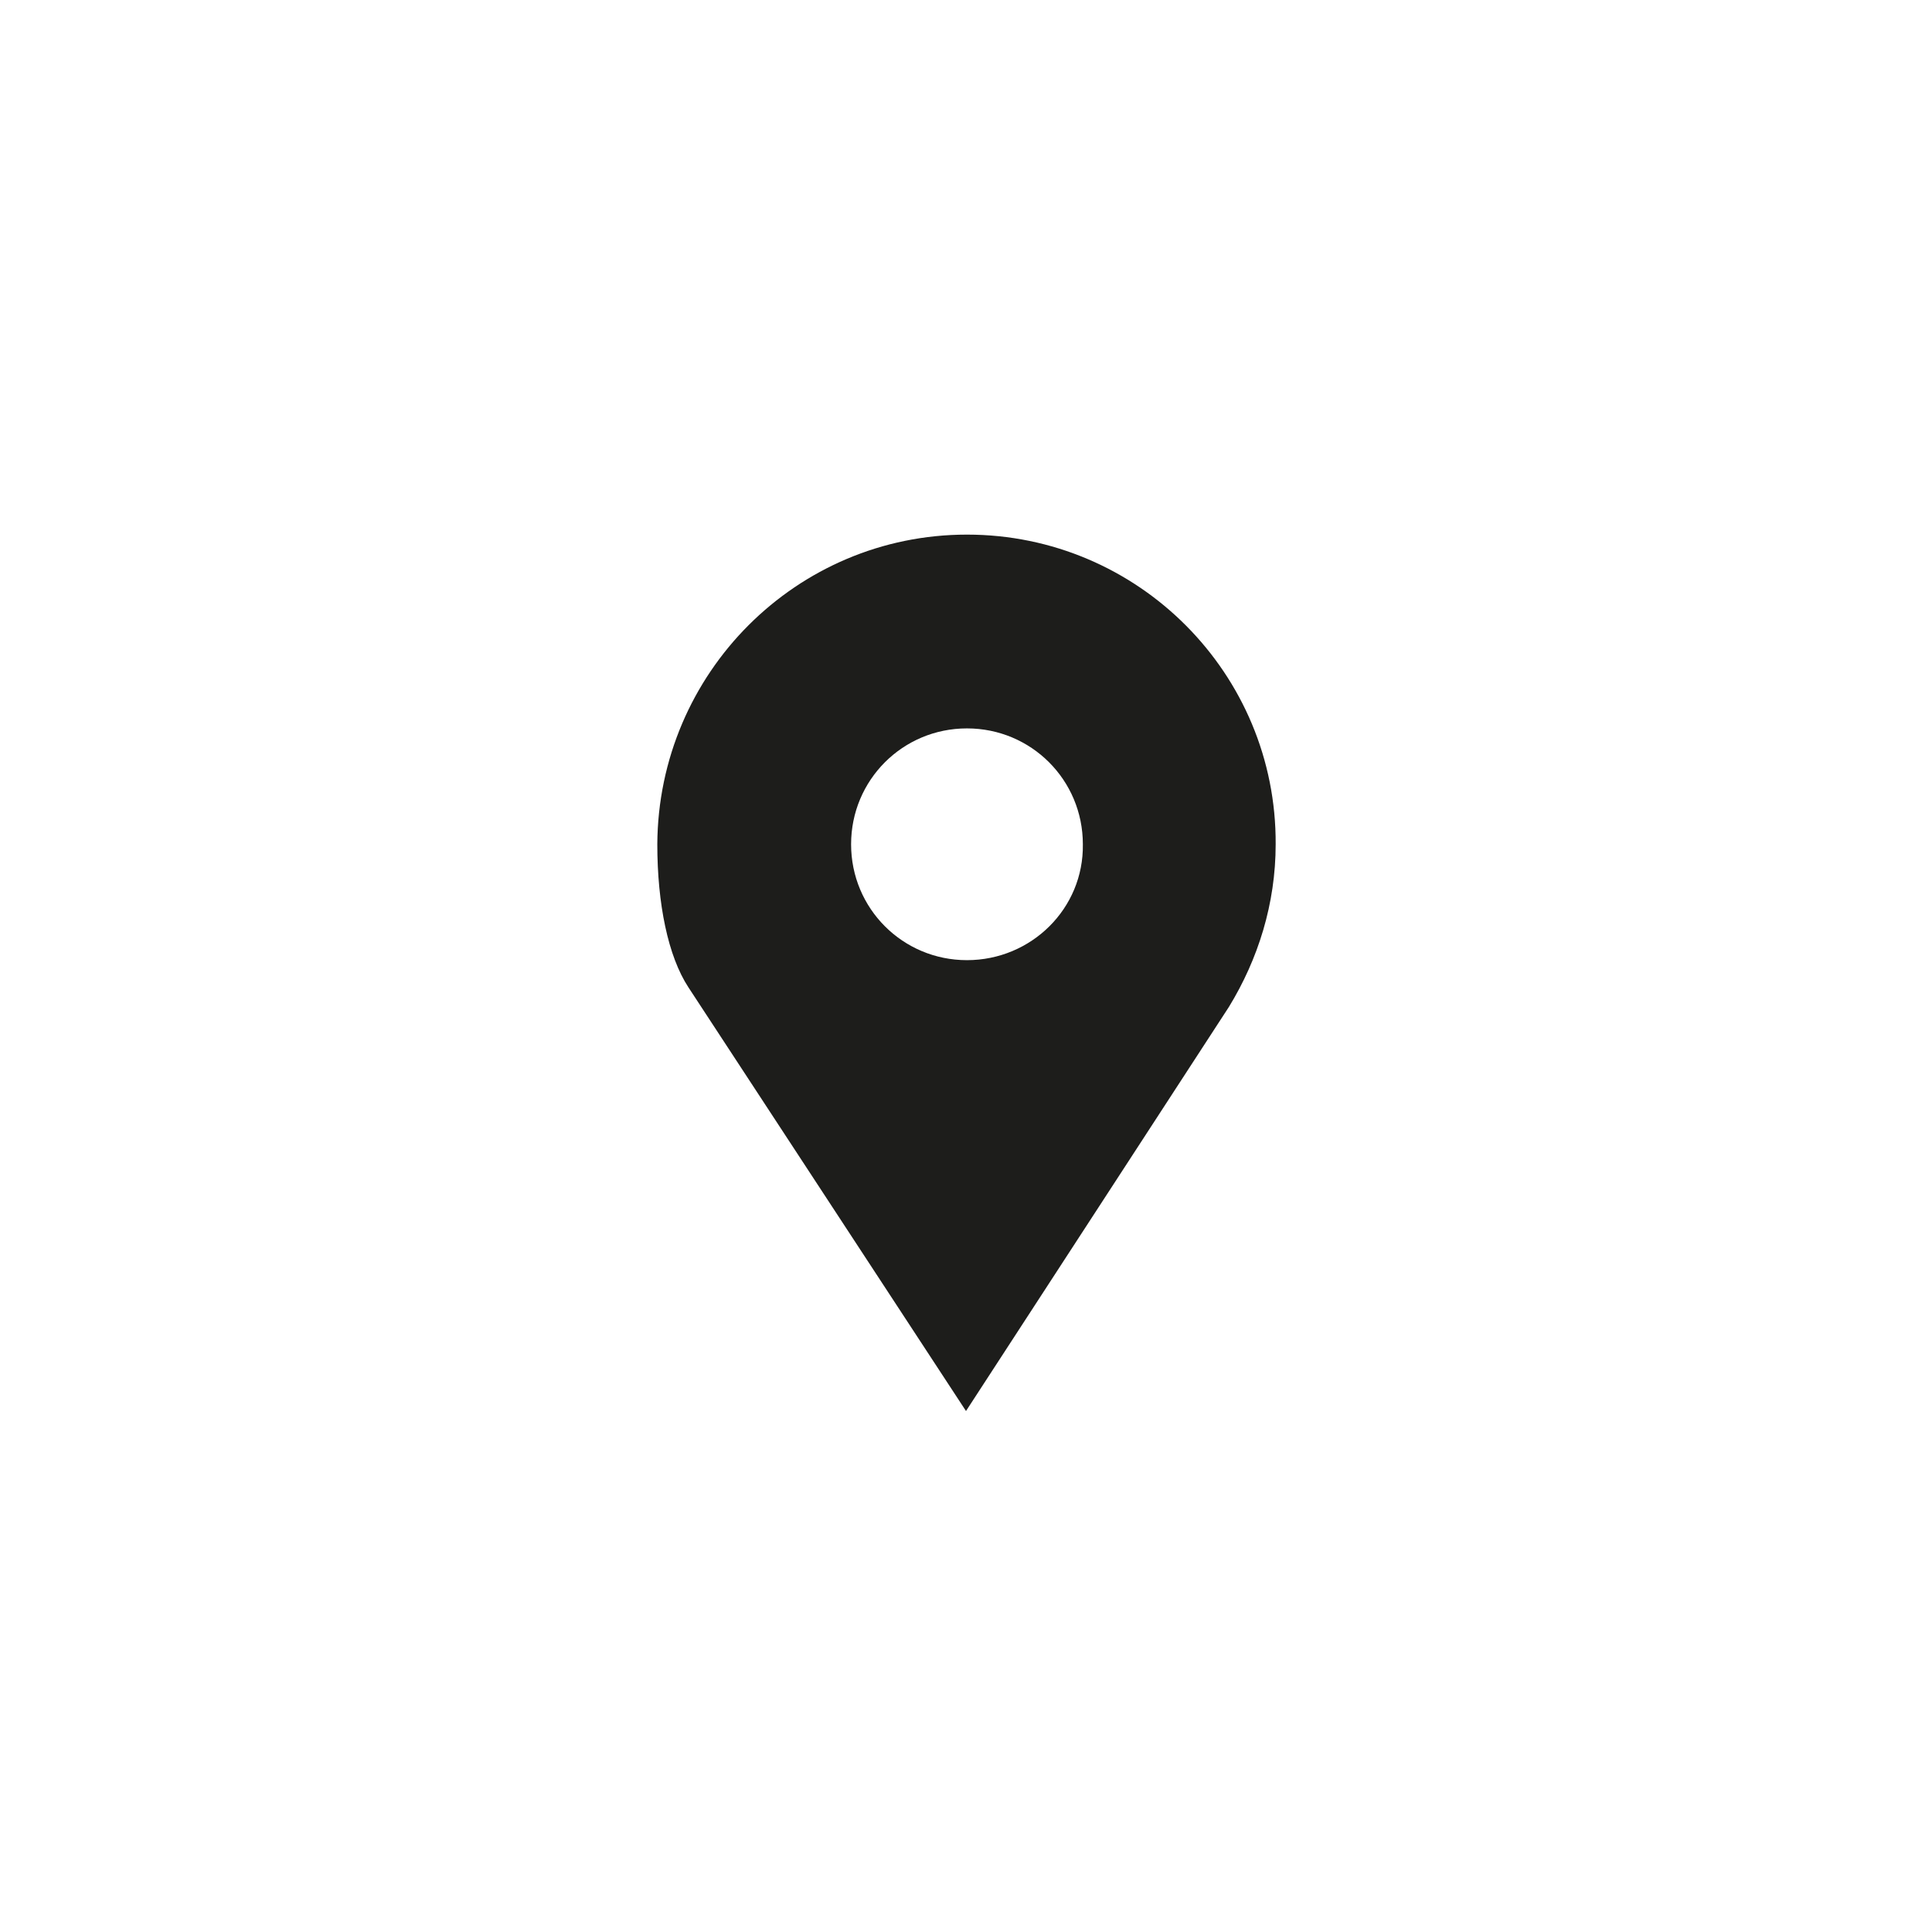 <?xml version="1.0" encoding="utf-8"?>
<!-- Generator: Adobe Illustrator 25.4.2, SVG Export Plug-In . SVG Version: 6.00 Build 0)  -->
<svg version="1.1" xmlns="http://www.w3.org/2000/svg" xmlns:xlink="http://www.w3.org/1999/xlink" x="0px" y="0px"
	 viewBox="0 0 198.4 198.4" style="enable-background:new 0 0 198.4 198.4;" xml:space="preserve">
<style type="text/css">
	.st0{fill-rule:evenodd;clip-rule:evenodd;fill:#1D1D1B;}
</style>
<g id="Layer_3">
</g>
<g id="Layer_1">
	<path class="st0" d="M99.3,98.6c-6.6,0-11.9-5.3-11.9-11.9c0-6.6,5.3-11.9,11.9-11.9c6.6,0,11.9,5.3,11.9,11.9
		C111.3,93.3,105.9,98.6,99.3,98.6L99.3,98.6z M99.3,54.9c-17.5,0-31.7,14.2-31.8,31.8c0,6.1,1.1,11.5,3.2,14.7l28.5,43.5l27-41.5
		c3-4.9,4.8-10.6,4.8-16.7C131.1,69.2,116.9,54.9,99.3,54.9L99.3,54.9z"/>
</g>
</svg>
